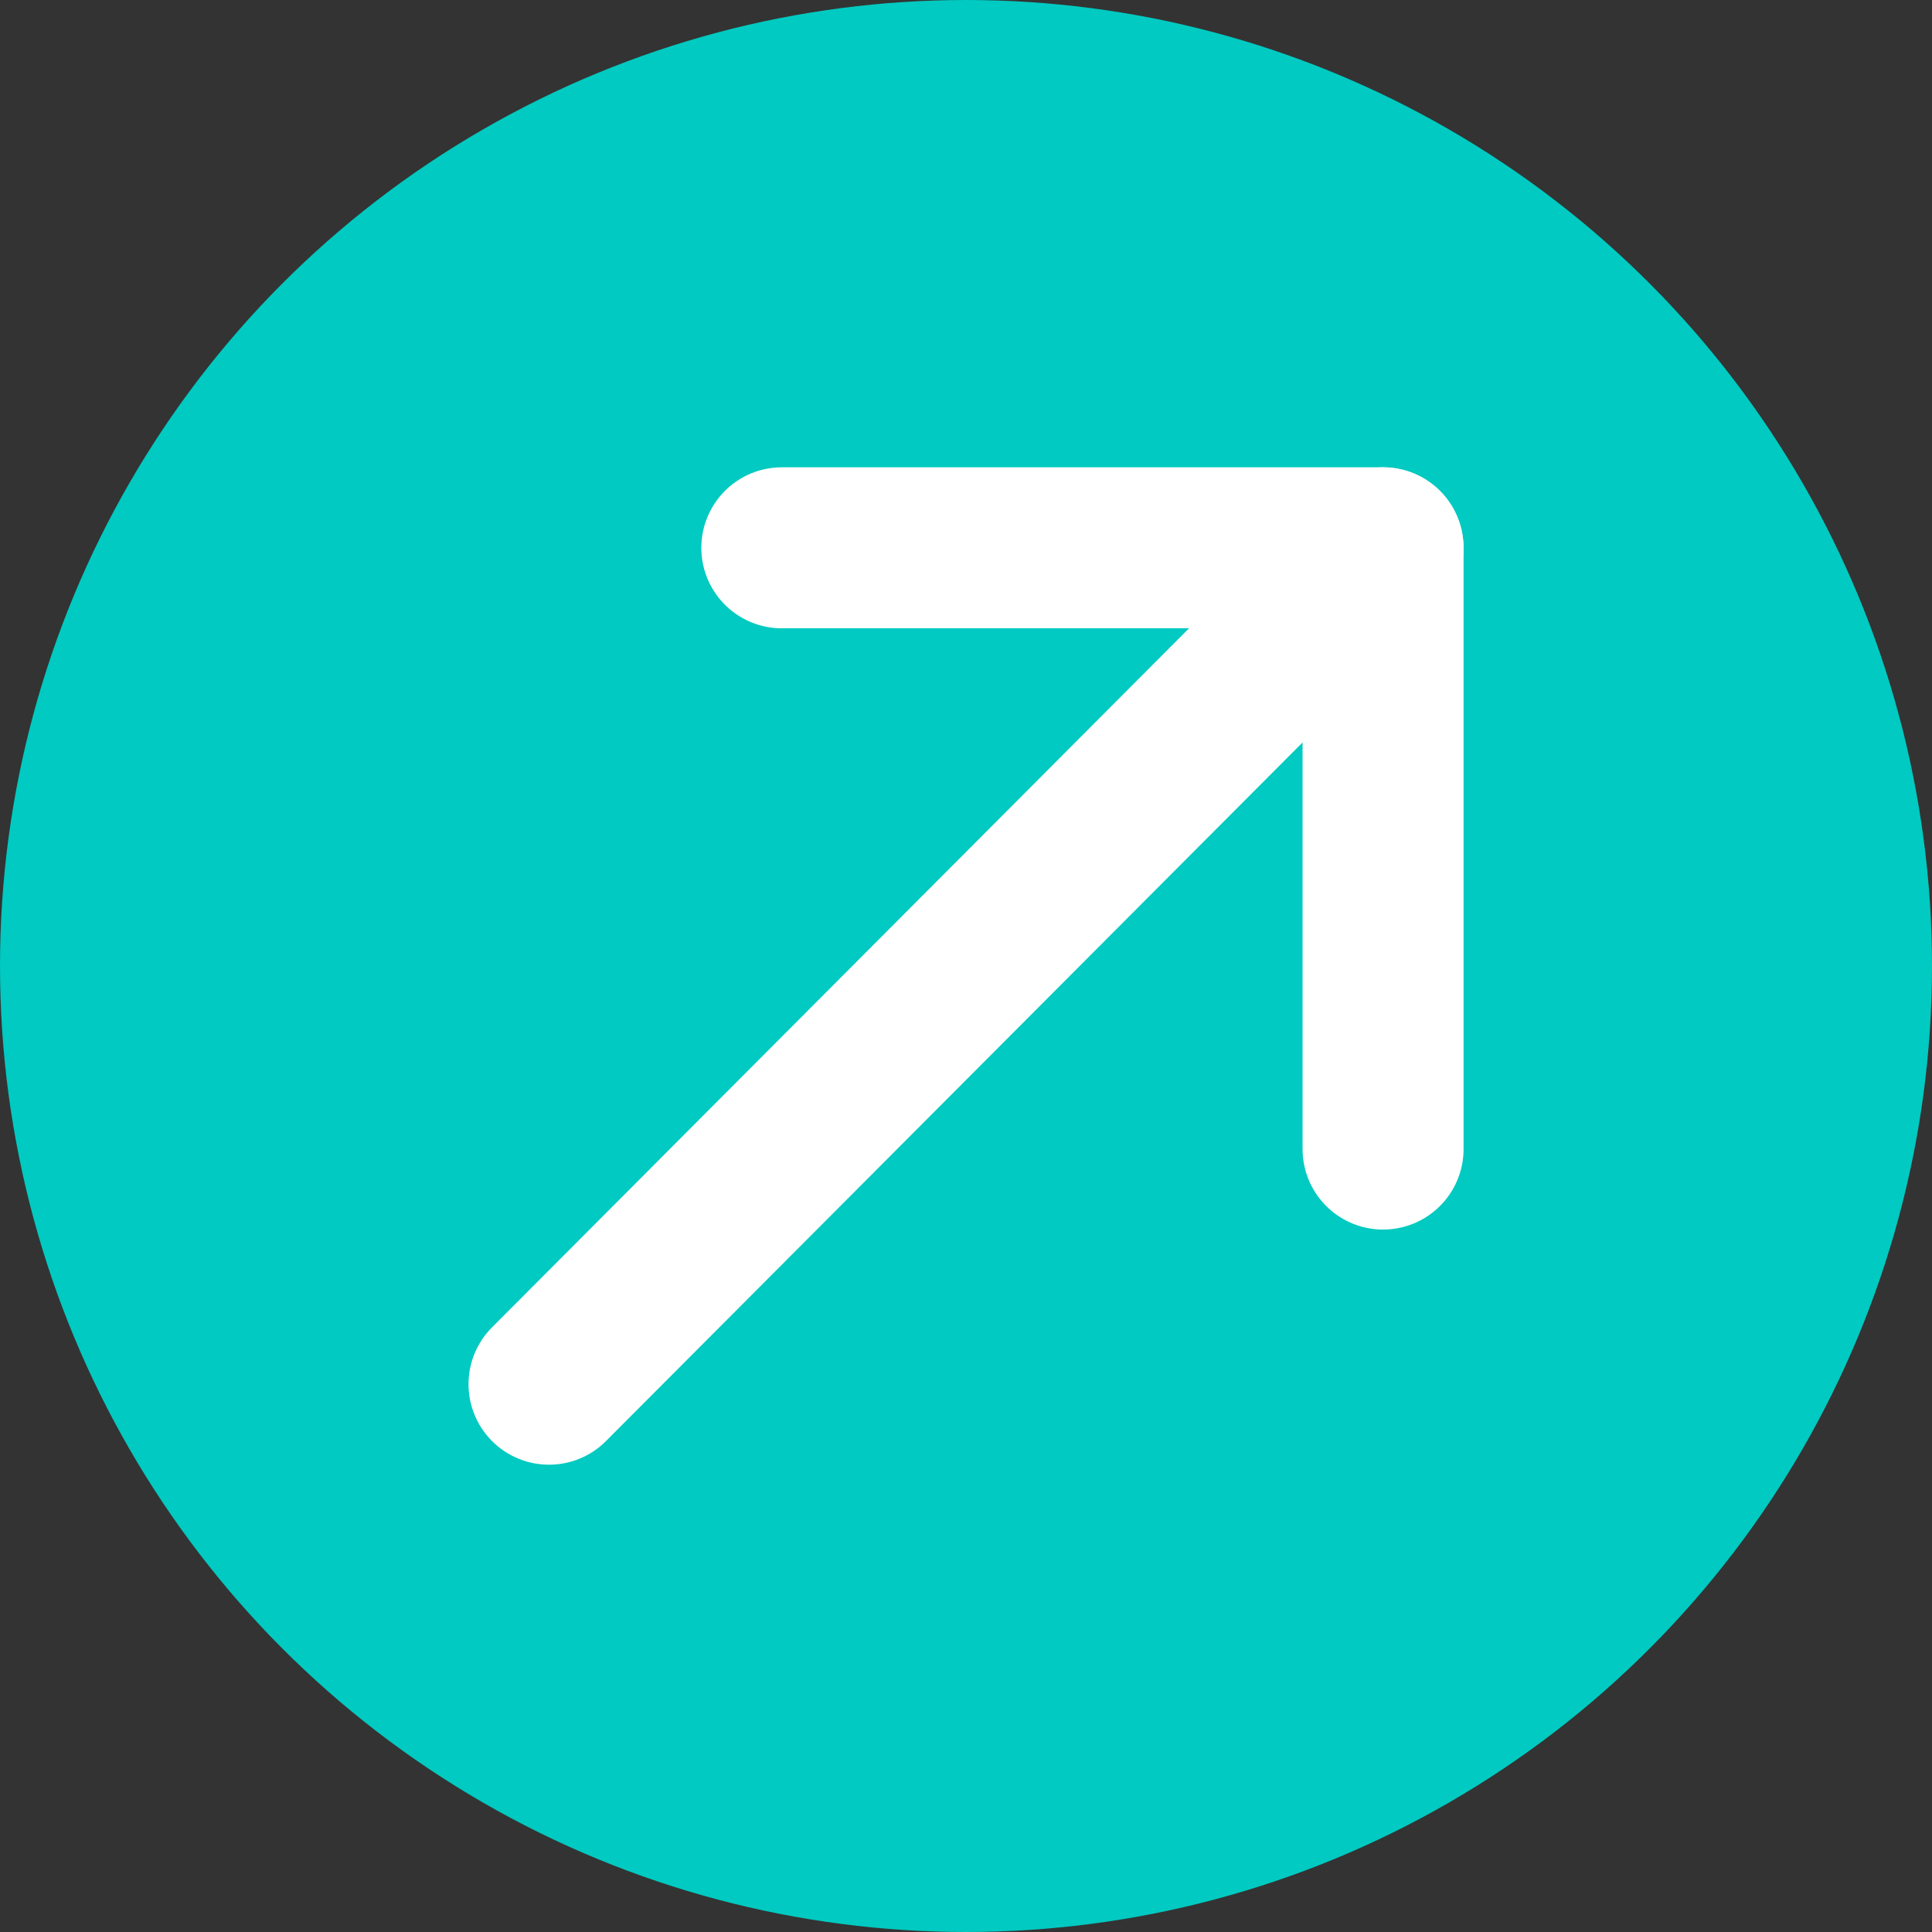 <?xml version="1.0" encoding="UTF-8"?>
<svg xmlns="http://www.w3.org/2000/svg" width="24" height="24" viewBox="0 0 24 24">
  <rect x="0" y="0" width="24" height="24" fill="#333333" stroke="none"/>
  <g id="Icon_feather-arrow-up-right" data-name="Icon feather-arrow-up-right" transform="translate(1.307 -3.5)">
    <circle id="Ellipse_174" data-name="Ellipse 174" cx="12" cy="12" r="12" transform="translate(-1.307 3.5)" fill="#00cac1"></circle>
    <g id="Group_61980" data-name="Group 61980" transform="translate(0.82 -0.195)">
      <path id="Path_33" data-name="Path 33" d="M4.693,20.89,15.053,10.5" fill="none" stroke="#fff" stroke-linecap="round" stroke-linejoin="round" stroke-width="2"></path>
      <path id="Path_34" data-name="Path 34" d="M10.5,10.5h7.469v7.469" transform="translate(-2.915)" fill="none" stroke="#fff" stroke-linecap="round" stroke-linejoin="round" stroke-width="2"></path>
    </g>
  </g>
</svg>
